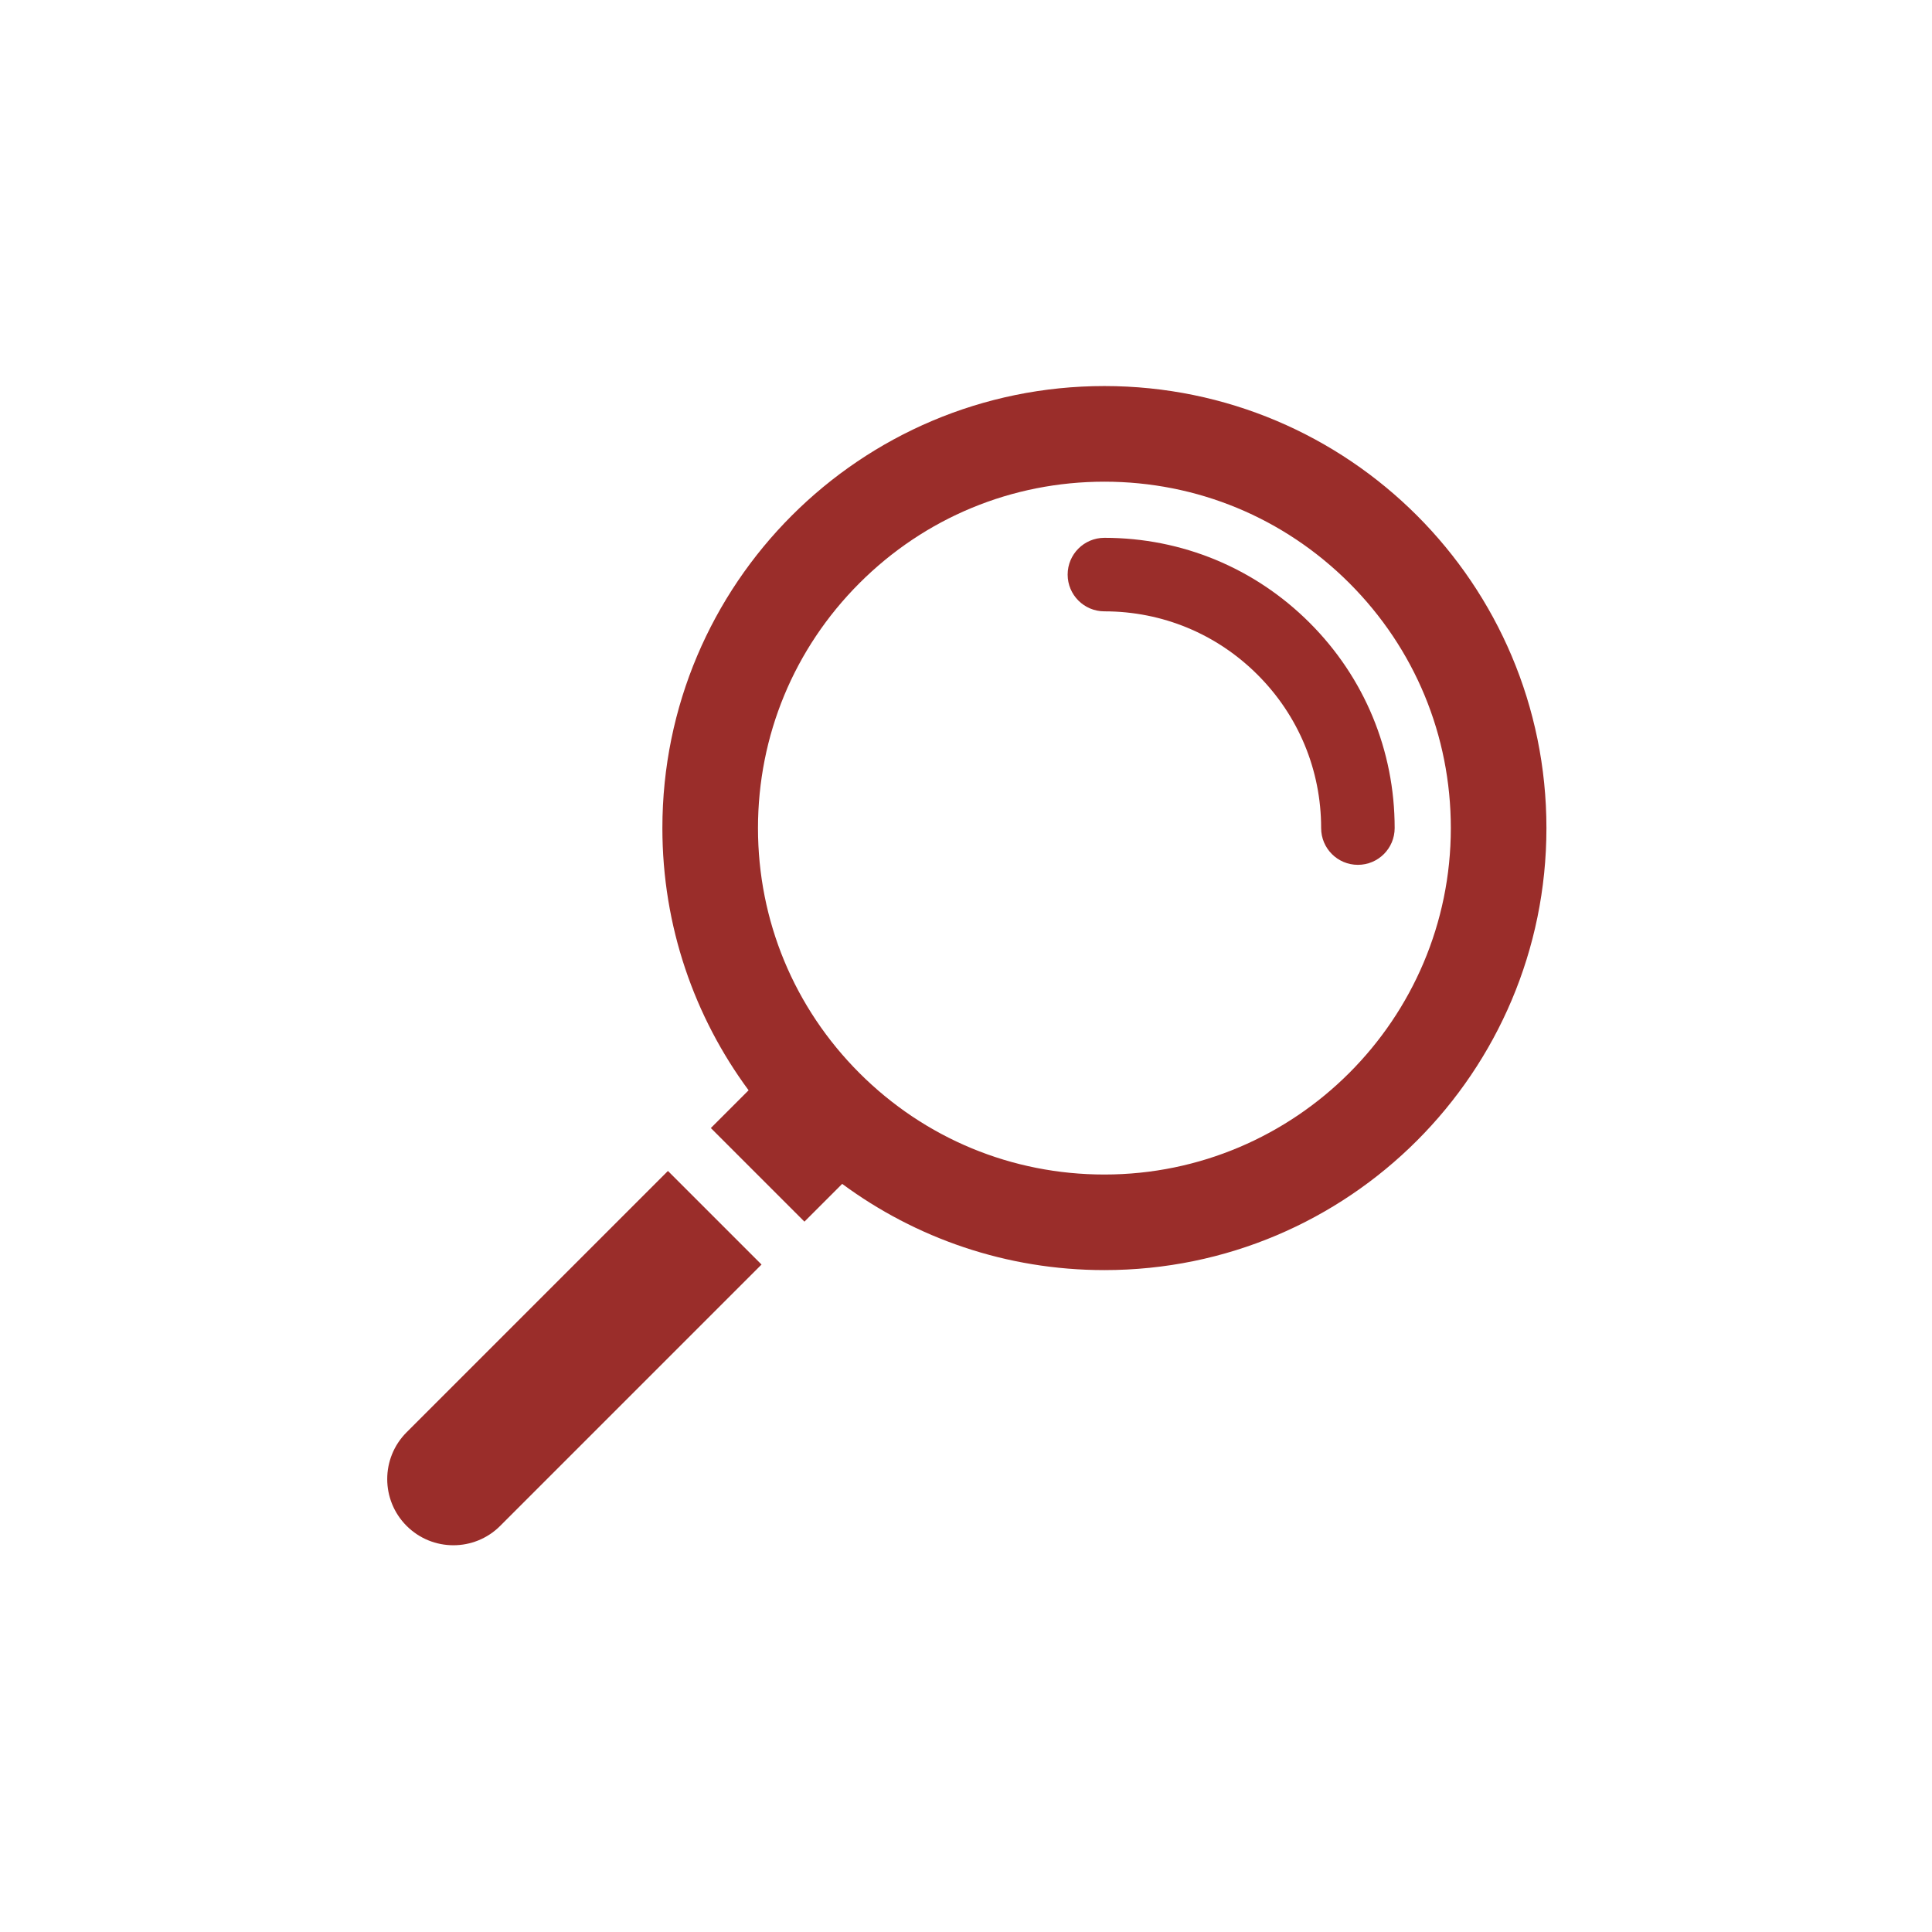 <?xml version="1.0" encoding="utf-8"?>
<!-- Generator: Adobe Illustrator 27.9.0, SVG Export Plug-In . SVG Version: 6.00 Build 0)  -->
<svg version="1.1" id="Layer_1" xmlns="http://www.w3.org/2000/svg" xmlns:xlink="http://www.w3.org/1999/xlink" x="0px" y="0px"
	 viewBox="0 0 720 720" style="enable-background:new 0 0 720 720;" xml:space="preserve">
<style type="text/css">
	.st0{fill:#9A2D2A;}
</style>
<g id="XMLID_36_">
	<path id="XMLID_59_" class="st0" d="M264.91,420.39l34.88,34.88l14.07-14.07c27.34,20.18,61.13,32.13,97.72,32.13
		c90.98,0,164.73-73.75,164.73-164.73c0-45.49-18.44-86.67-48.25-116.48c-29.81-29.81-70.99-48.25-116.48-48.25
		c-90.98,0-164.73,73.75-164.73,164.73c0,36.59,11.95,70.38,32.13,97.72L264.91,420.39z M282.48,308.61
		c0-34.48,13.43-66.9,37.81-91.29c24.38-24.38,56.8-37.81,91.29-37.81c34.48,0,66.9,13.43,91.29,37.81
		c24.38,24.38,37.81,56.8,37.81,91.29c0,71.19-57.91,129.1-129.1,129.1c-34.48,0-66.9-13.43-91.29-37.81
		C295.91,375.51,282.48,343.09,282.48,308.61z"/>
	<path id="XMLID_60_" class="st0" d="M248.92,436.38l-97.39,97.39c-9.63,9.63-9.63,25.25,0,34.88c9.63,9.63,25.25,9.63,34.88,0
		l97.39-97.39L248.92,436.38z"/>
</g>
<path id="XMLID_64_" class="st0" d="M488.08,232.11c-20.43-20.43-47.6-31.68-76.5-31.68c-7.57,0-13.7,6.13-13.7,13.7
	c0,7.57,6.13,13.7,13.7,13.7c21.57,0,41.86,8.4,57.11,23.66c15.26,15.26,23.66,35.54,23.66,57.11c0,3.79,1.53,7.21,4.01,9.69
	c2.48,2.48,5.91,4.01,9.69,4.01c7.57,0,13.7-6.13,13.7-13.7C519.76,279.71,508.51,252.54,488.08,232.11z"/>
</svg>
